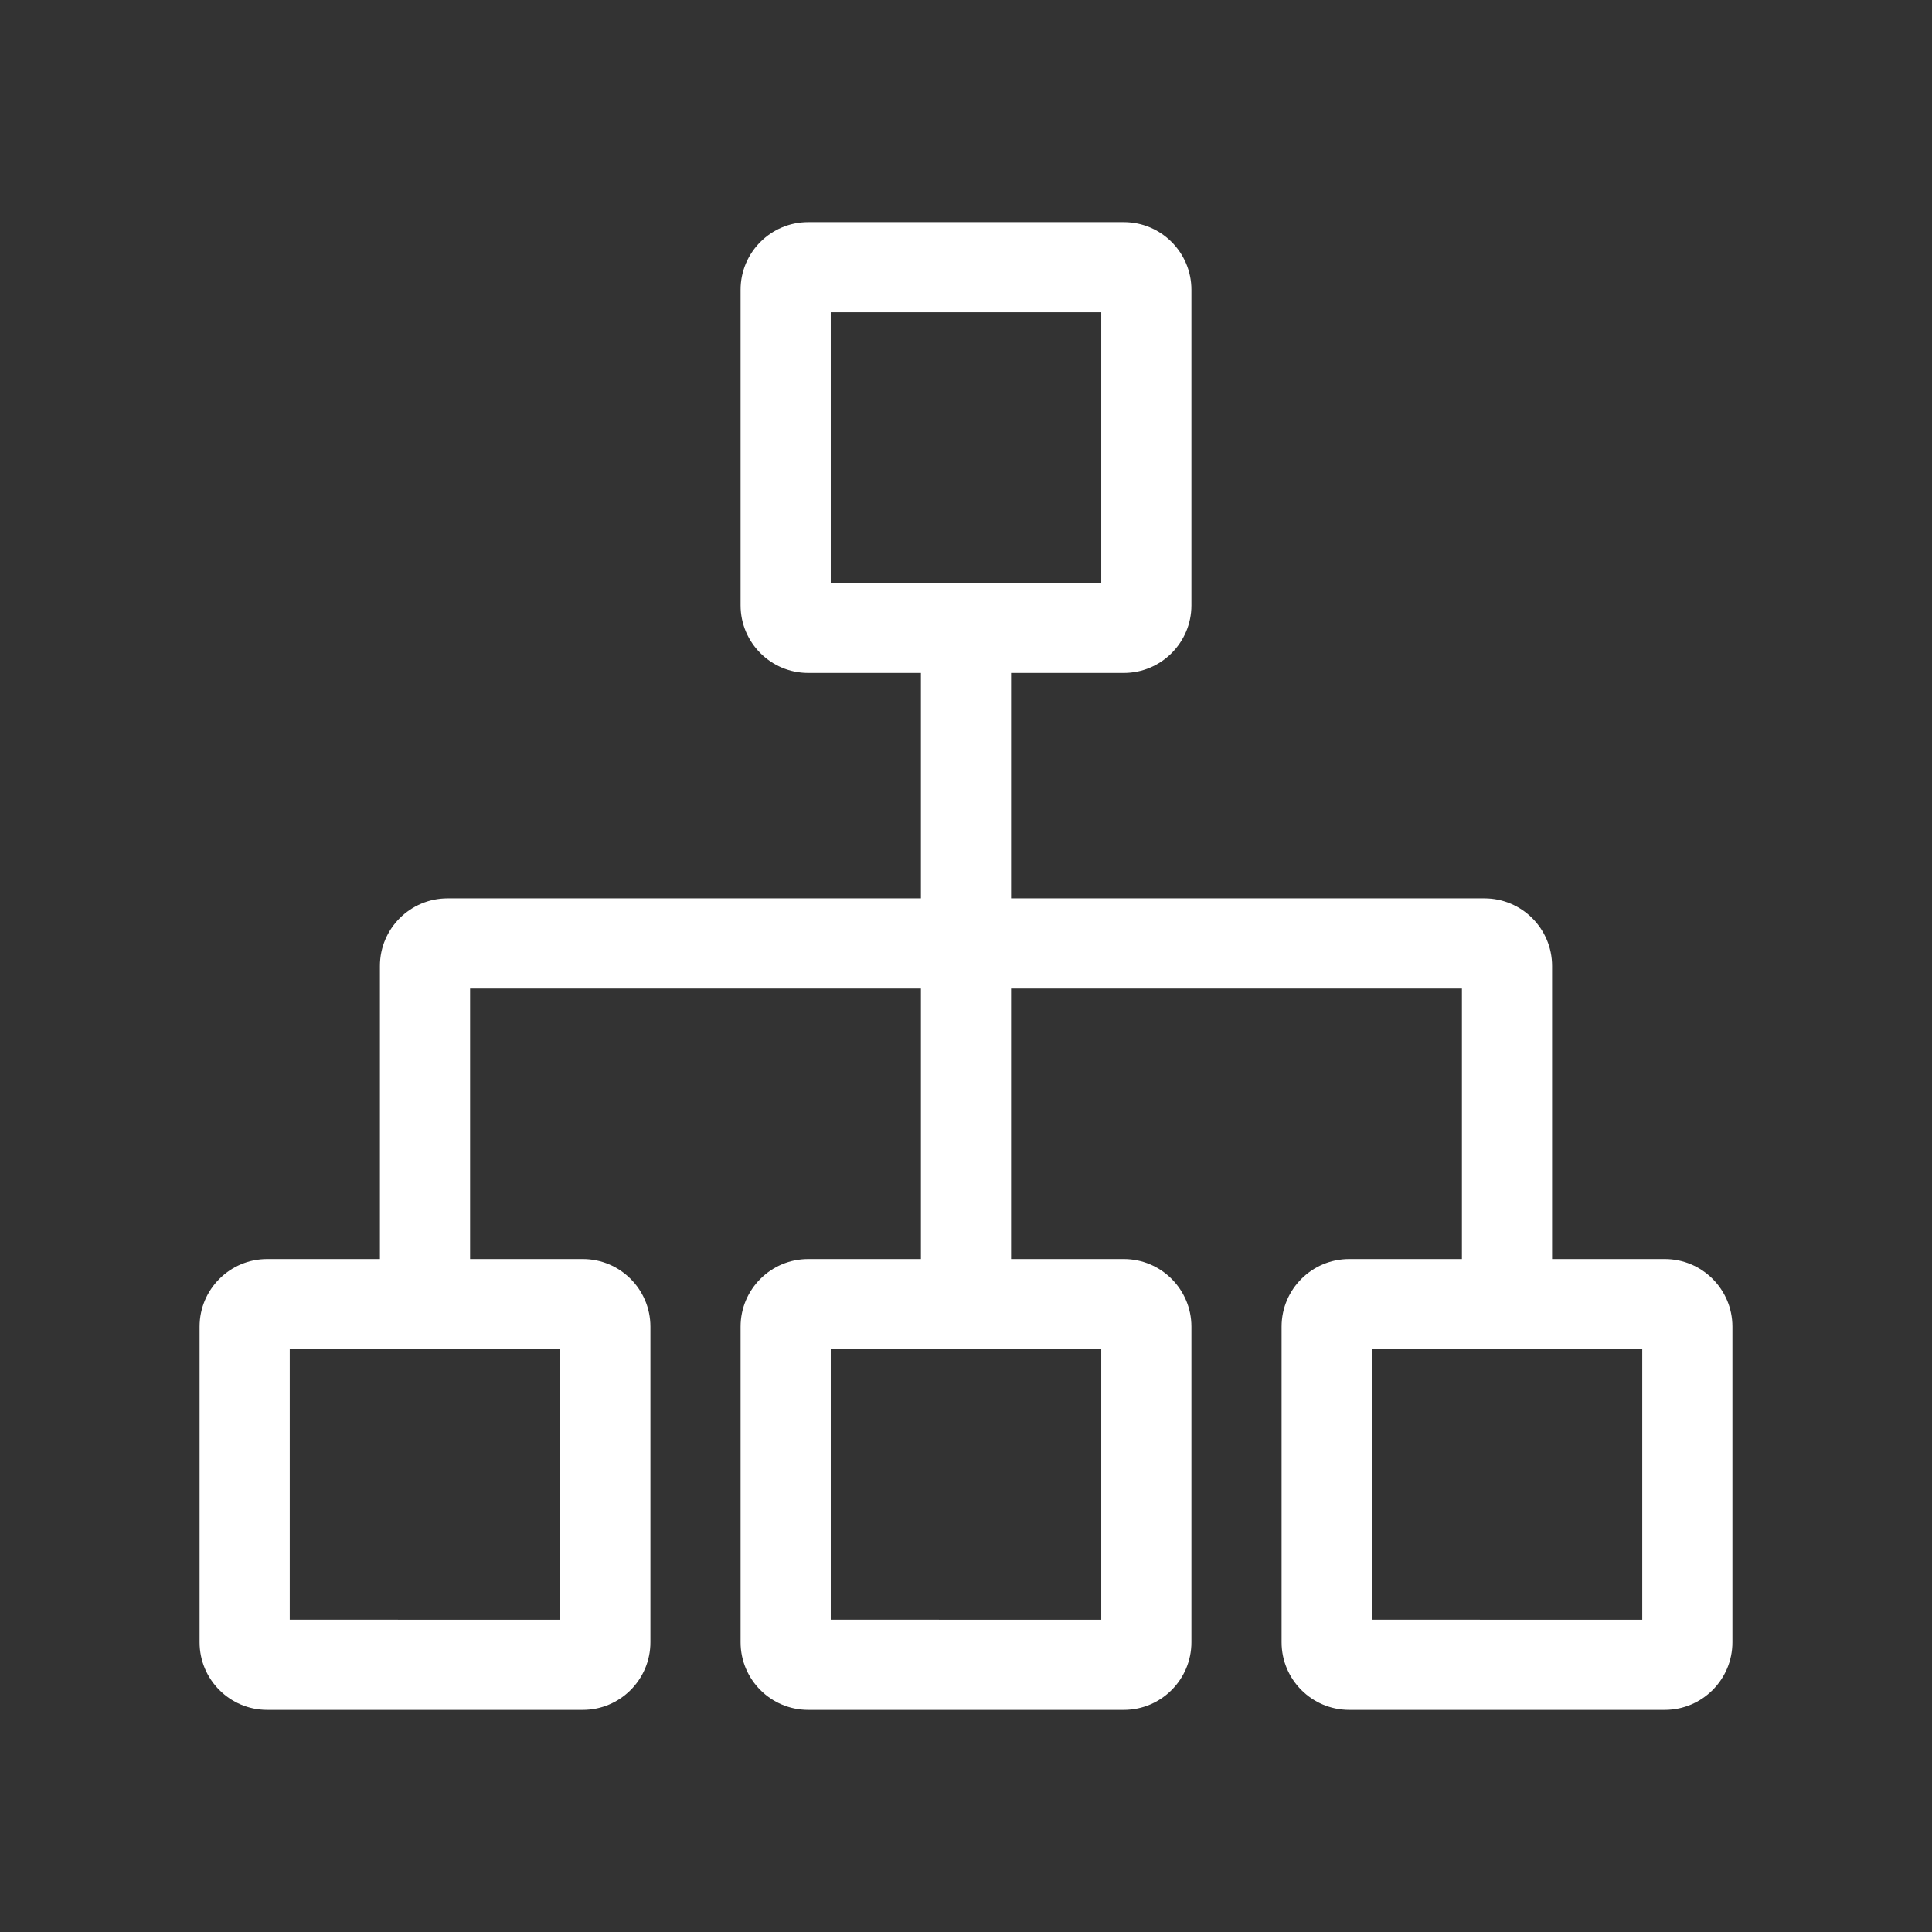 <?xml version="1.0" standalone="no"?><!DOCTYPE svg PUBLIC "-//W3C//DTD SVG 1.1//EN" "http://www.w3.org/Graphics/SVG/1.1/DTD/svg11.dtd"><svg t="1672796396203" class="icon" viewBox="0 0 1024 1024" version="1.1" xmlns="http://www.w3.org/2000/svg" p-id="2189" xmlns:xlink="http://www.w3.org/1999/xlink" width="64" height="64"><rect x="0" y="0" width="1024" height="1024" fill="#333333" stroke="none"/><path d="M882.377 667.32h-59.739V512c0-19.775-16.067-35.843-35.842-35.843h-250.9V356.681h59.737c19.776 0 35.843-16.068 35.843-35.843V153.57c0-19.775-16.067-35.843-35.843-35.843H428.367c-19.776 0-35.843 16.068-35.843 35.843v167.267c0 19.775 16.067 35.843 35.843 35.843h59.738v119.476h-250.9c-19.776 0-35.843 16.068-35.843 35.843v155.32h-59.739c-19.775 0-35.842 16.067-35.842 35.842V870.43c0 19.775 16.067 35.843 35.842 35.843H308.89c19.776 0 35.843-16.068 35.843-35.843V703.162c0-19.775-16.067-35.843-35.843-35.843h-59.738V523.948h238.953v143.371h-59.738c-19.776 0-35.843 16.068-35.843 35.843V870.43c0 19.775 16.067 35.843 35.843 35.843h167.266c19.776 0 35.843-16.068 35.843-35.843V703.162c0-19.775-16.067-35.843-35.843-35.843h-59.738V523.948h238.953v143.371H715.11c-19.776 0-35.843 16.068-35.843 35.843V870.43c0 19.775 16.067 35.843 35.843 35.843h167.267c19.775 0 35.842-16.068 35.842-35.843V703.162c0-19.775-16.067-35.843-35.842-35.843zM440.314 165.518h143.372V308.89H440.314V165.52z m-143.371 549.59v143.372H153.57V715.11h143.372z m286.743 143.372H440.314V715.11h143.372V858.48z m286.743 0H727.057V715.11H870.43V858.48z" fill="#ffffff" p-id="2190"></path></svg>